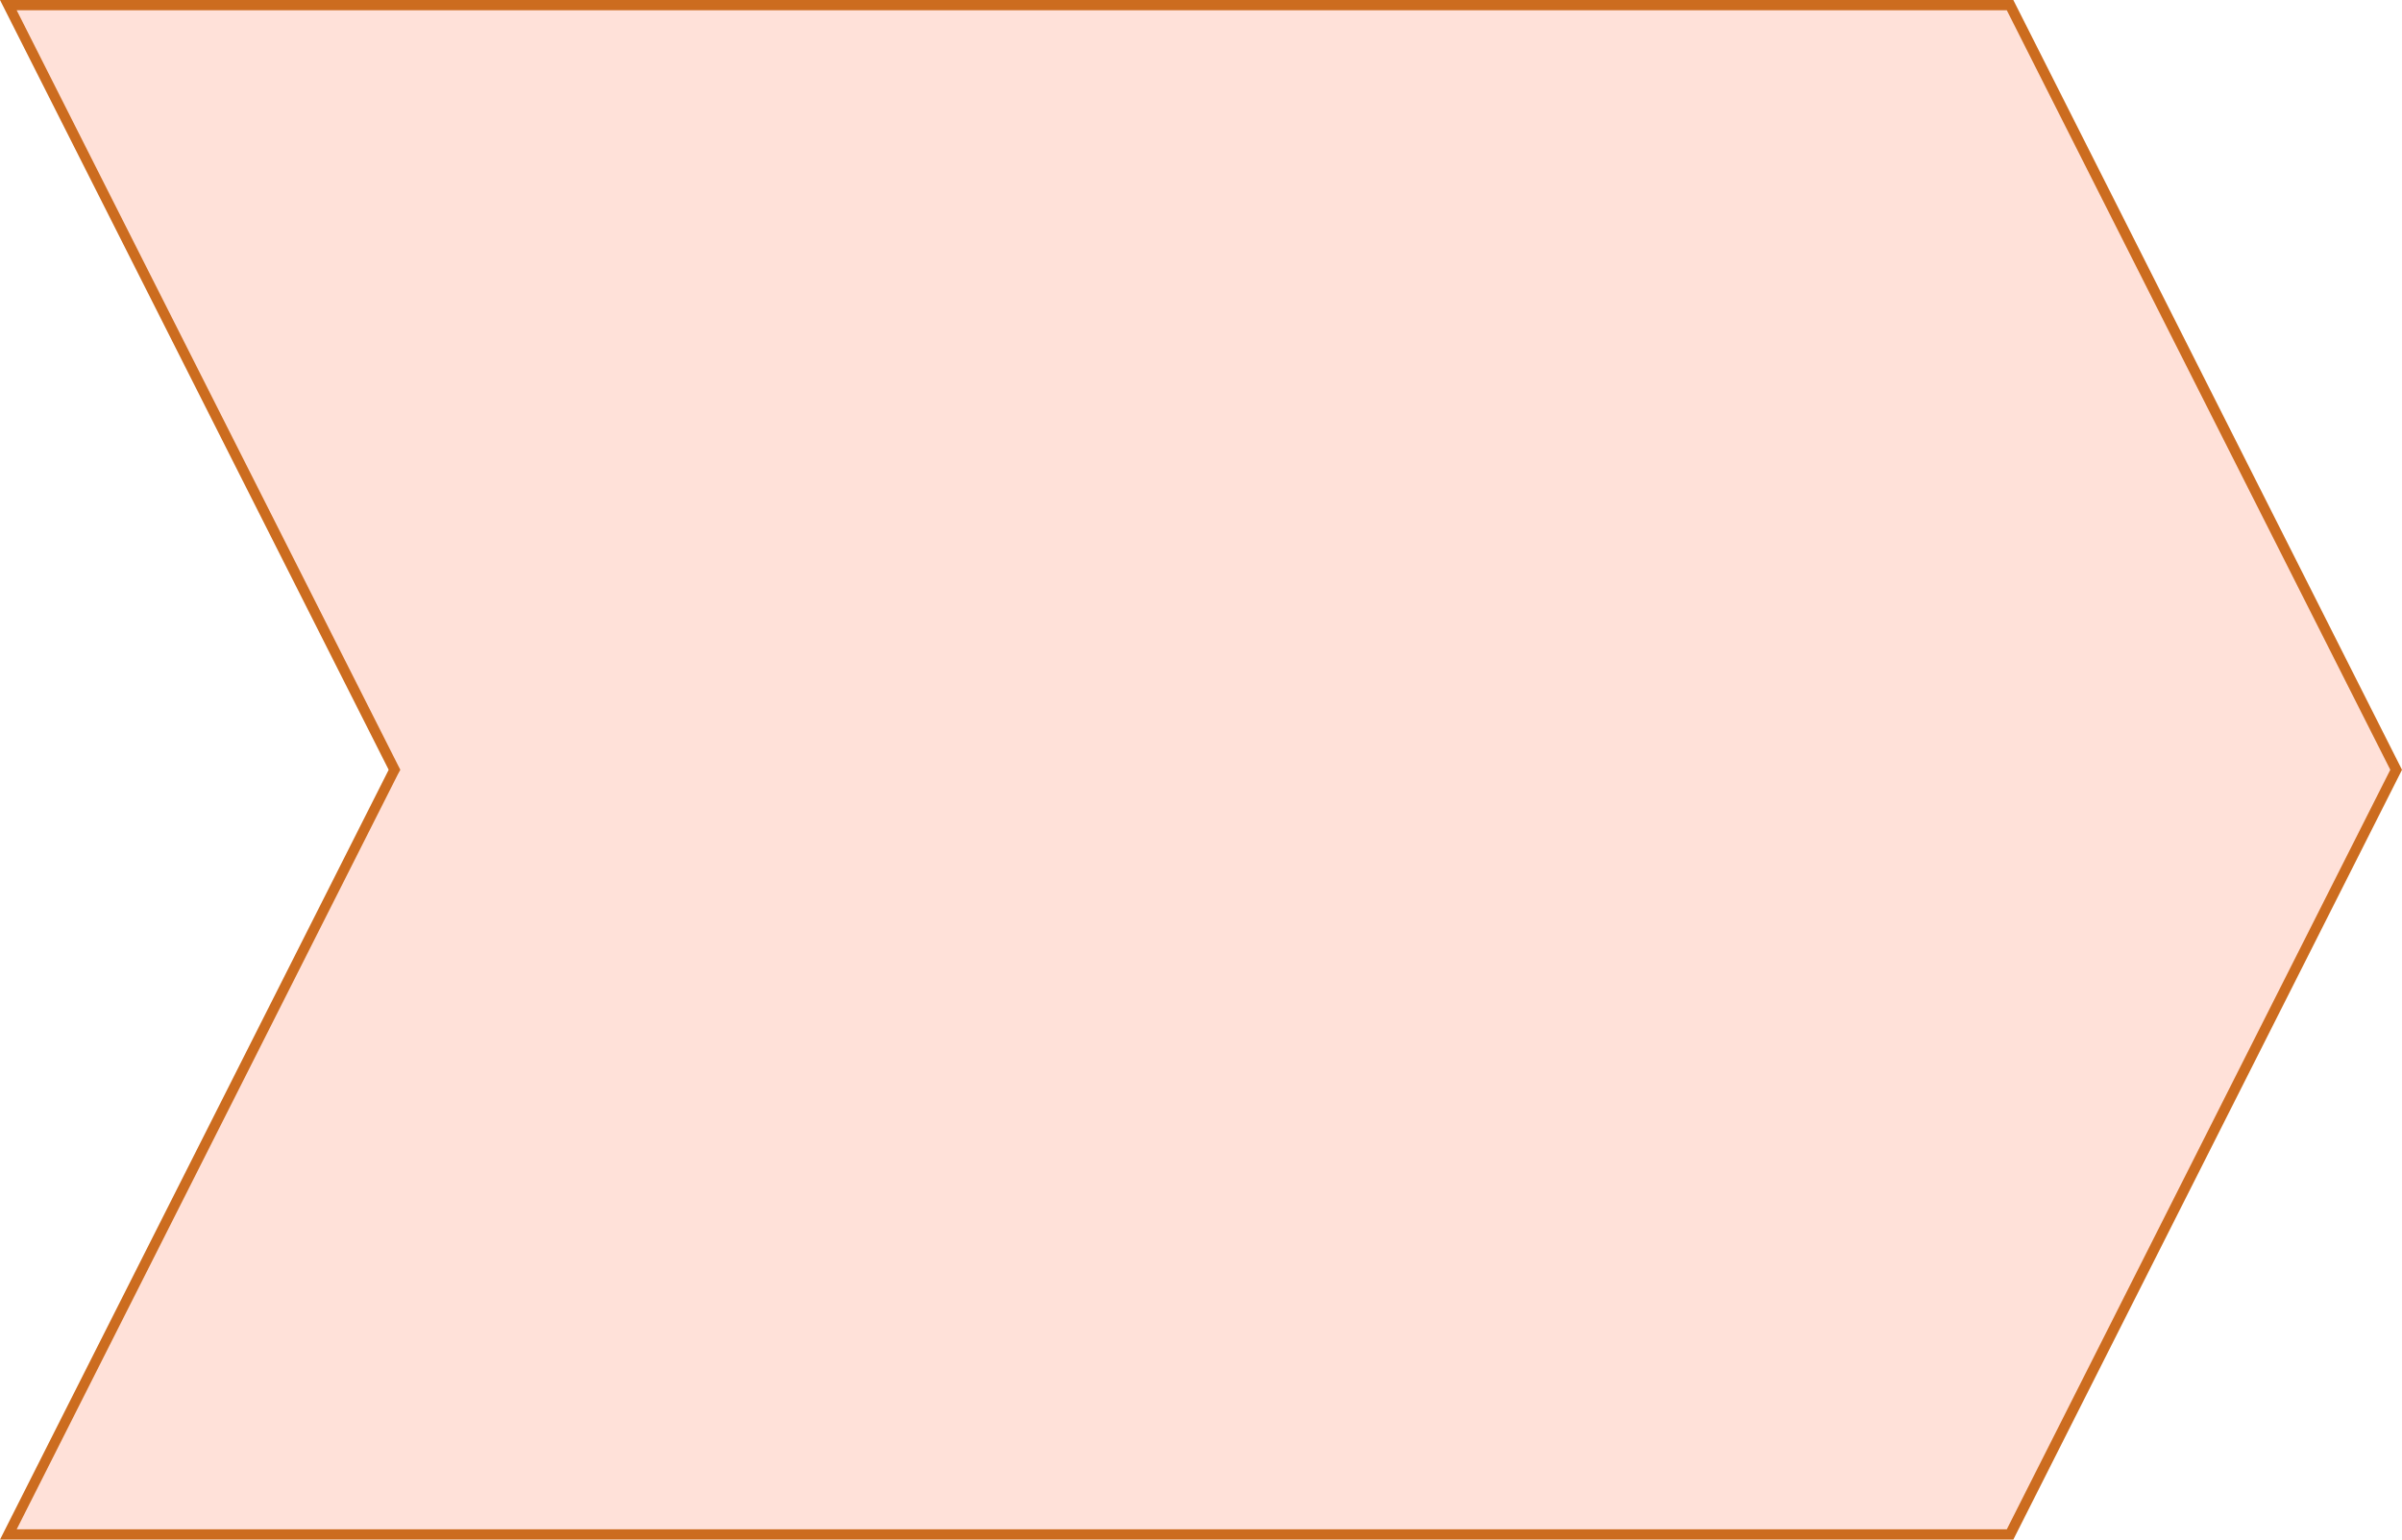 <svg xmlns="http://www.w3.org/2000/svg" viewBox="0 0 468 300"><defs><style>.cls-1{fill:#ffe1d9;fill-rule:evenodd;}.cls-2{fill:#cc6c1f;}</style></defs><g id="レイヤー_2" data-name="レイヤー 2"><g id="レイヤー_2-2" data-name="レイヤー 2"><polygon class="cls-1" points="1.63 299 76.85 150 1.63 1 391.66 1 466.88 150 391.66 299 1.63 299"/><path class="cls-2" d="M391,2l74.72,148L391,298H3.25L77.51,150.9,78,150l-.46-.9L3.25,2H391m1.23-2H0L75.73,150,0,300H392.27L468,150,392.27,0Z"/></g></g></svg>
